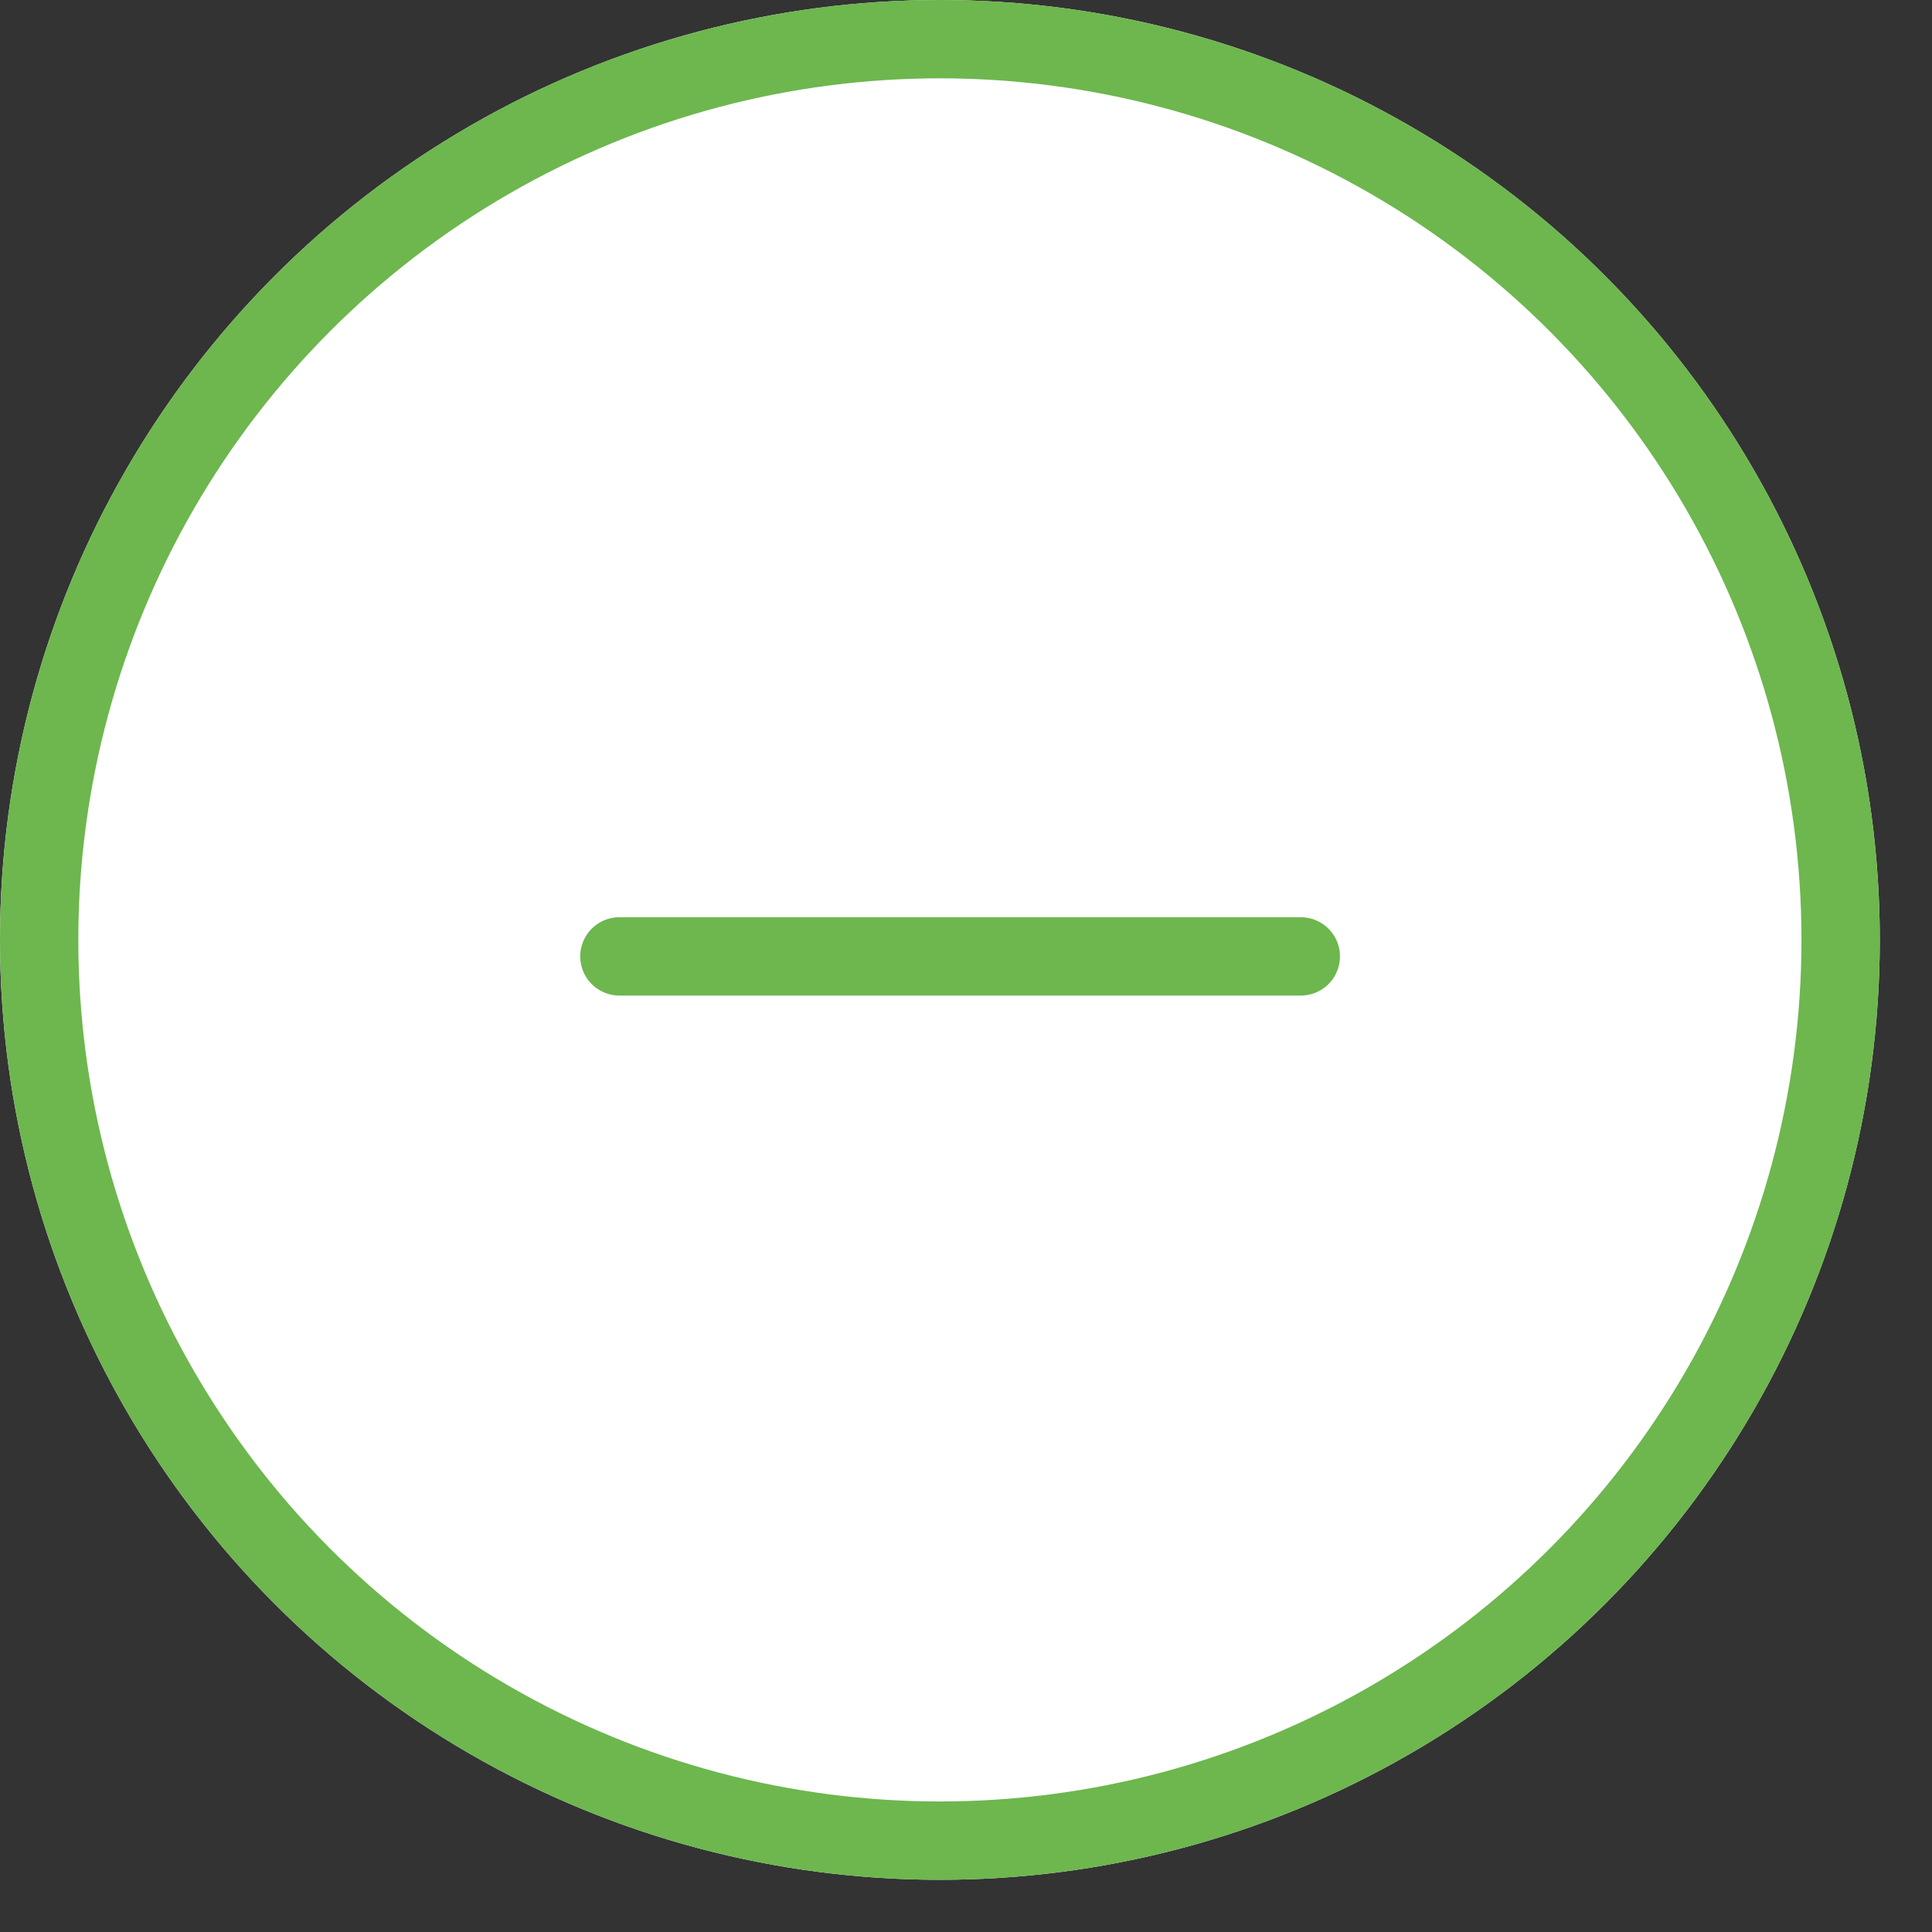 <svg xmlns="http://www.w3.org/2000/svg" width="37" height="37" viewBox="0 0 37 37">
    <rect x="0" y="0" width="37" height="37" fill="#333333" stroke="none"/>
    <g id="prefix__Component_7_1" data-name="Component 7 – 1">
        <g id="prefix__Ellipse_4" fill="#fff" stroke="#6db74e" stroke-width="1.5px" data-name="Ellipse 4">
            <circle cx="18" cy="18" r="18" stroke="none"/>
            <circle cx="18" cy="18" r="17.25" fill="none"/>
        </g>
        <g id="prefix__Group_13" data-name="Group 13" transform="translate(11.862 18.316)">
            <path id="prefix__Path_16" fill="none" stroke="#6db74e" stroke-linecap="round" stroke-width="1.5px" d="M0 0v13.05" data-name="Path 16" transform="rotate(90 6.525 6.525)"/>
        </g>
    </g>
</svg>
